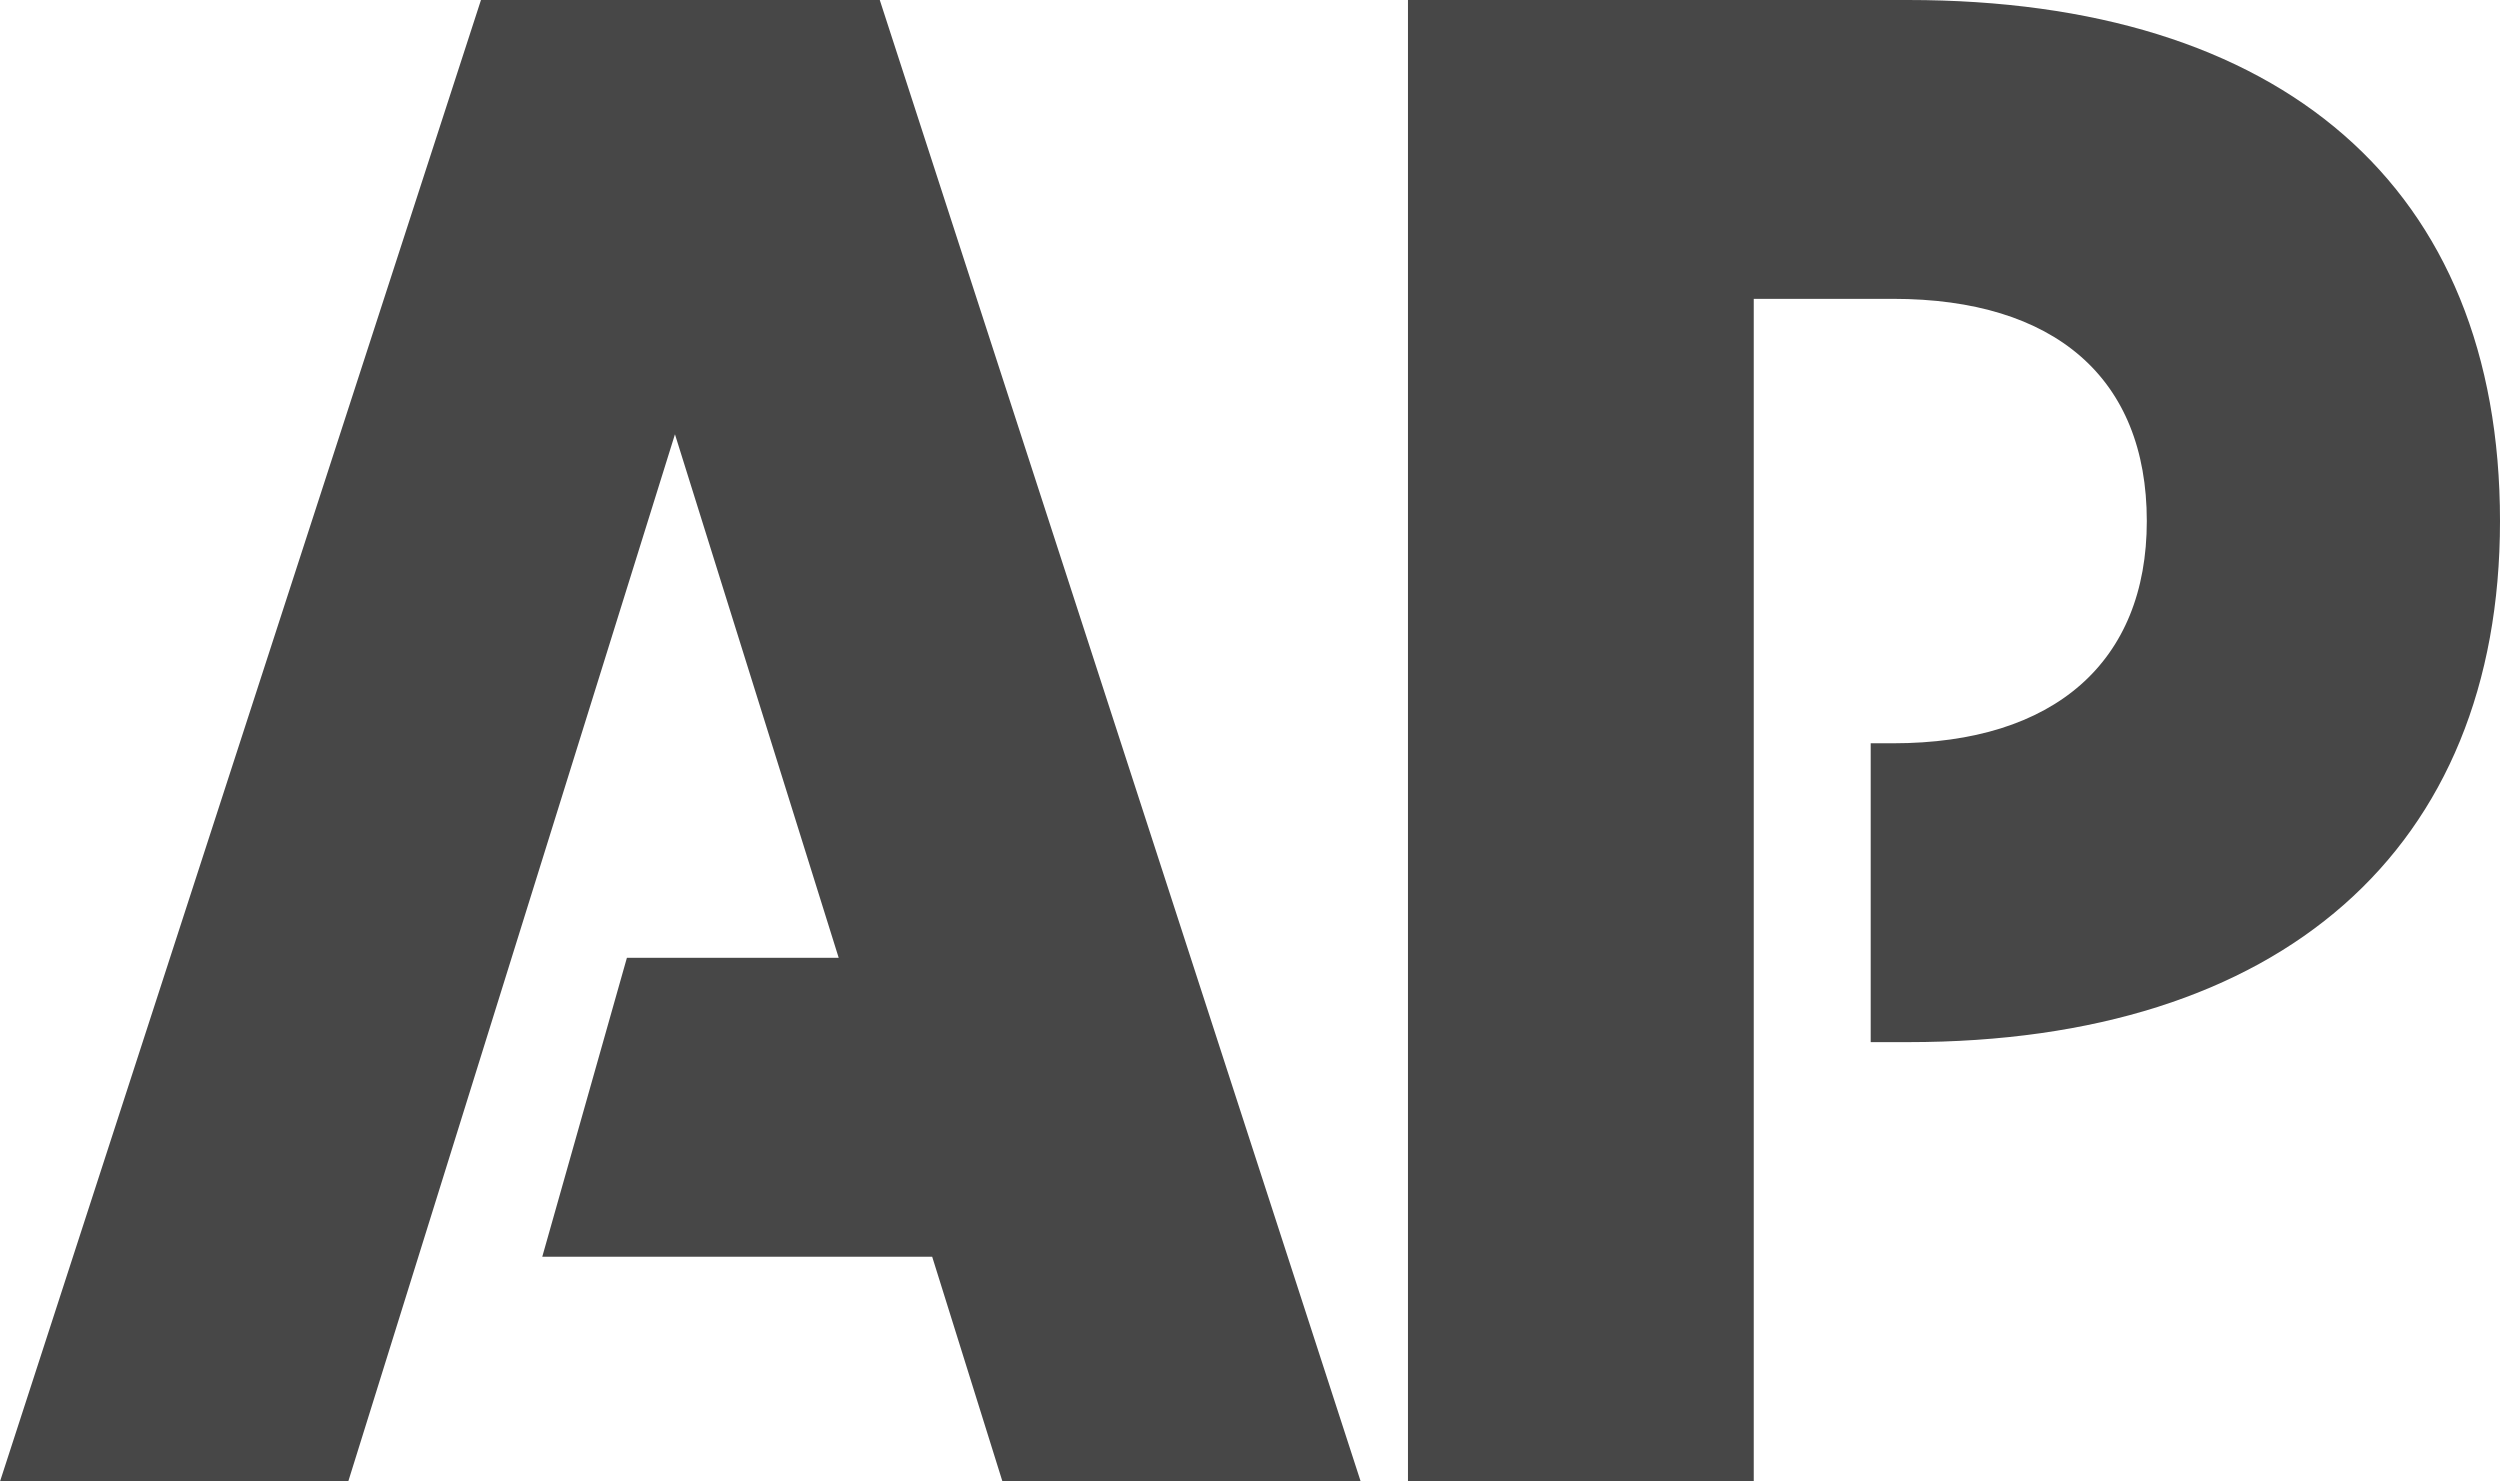<svg xmlns="http://www.w3.org/2000/svg" width="54" height="32" viewBox="0 0 54 32" fill="none">
    <path fill-rule="evenodd" clip-rule="evenodd" d="M10.389 0L0 32H7.522L14.579 9.381L18.116 20.689H13.541L11.713 27.145H20.135L21.653 32H29.391L19.003 0H10.389Z" fill="#474747"/>
    <path fill-rule="evenodd" clip-rule="evenodd" d="M41.212 0H30.412V32H37.881V6.455H40.891C44.382 6.455 46.371 8.165 46.371 11.255C46.371 14.29 44.382 16.055 40.891 16.055H40.407V22.51H41.212C49.272 22.51 54 18.345 54 11.255C54 4.028 49.272 0 41.212 0Z" fill="#474747"/>
</svg>
